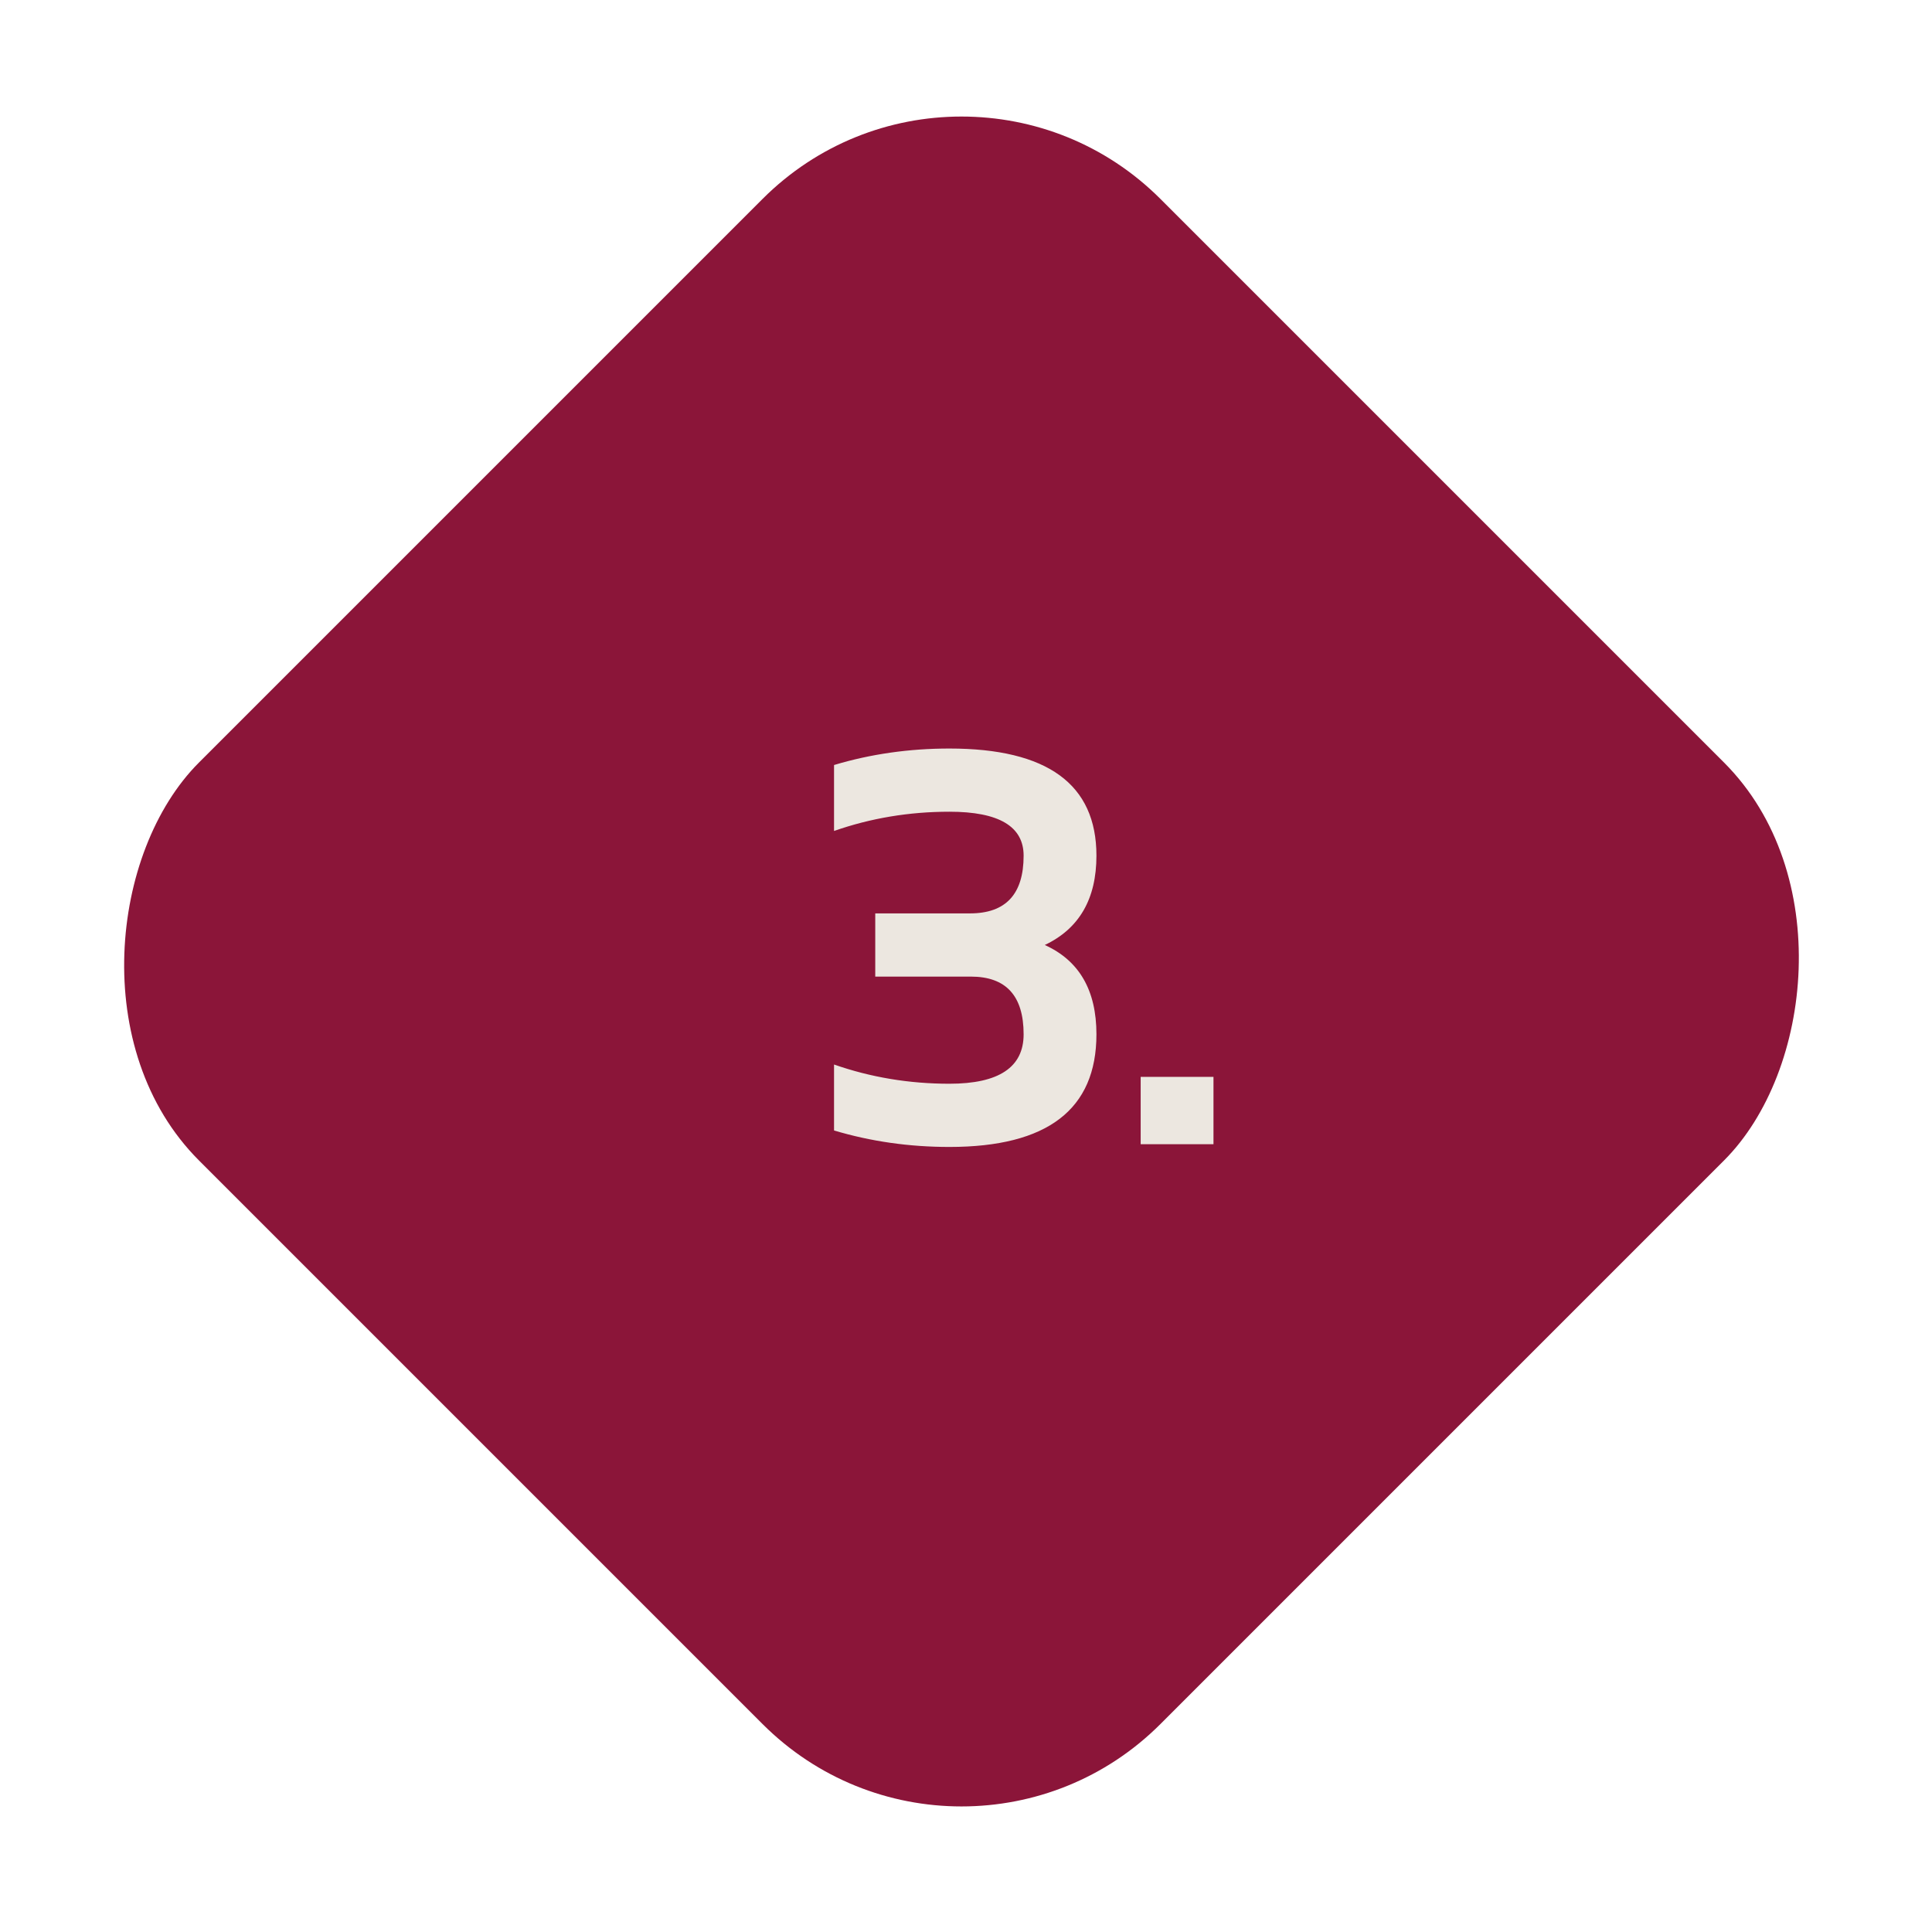 <svg xmlns="http://www.w3.org/2000/svg" width="103" height="103" viewBox="0 0 103 103" fill="none"><rect x="51.26" width="72.492" height="72.492" rx="15" transform="rotate(45 51.26 0)" fill="#8B1539"></rect><path d="M44.465 40.785C46.418 40.199 48.469 39.906 50.617 39.906C55.842 39.906 58.454 41.81 58.454 45.619C58.454 47.924 57.536 49.511 55.7 50.38C57.536 51.21 58.454 52.797 58.454 55.141C58.454 59.145 55.842 61.147 50.617 61.147C48.469 61.147 46.418 60.853 44.465 60.268V56.752C46.418 57.435 48.469 57.777 50.617 57.777C53.254 57.777 54.572 56.898 54.572 55.141C54.572 53.09 53.635 52.065 51.76 52.065H46.662V48.695H51.716C53.62 48.695 54.572 47.67 54.572 45.619C54.572 44.057 53.254 43.275 50.617 43.275C48.469 43.275 46.418 43.617 44.465 44.301V40.785ZM64.694 57.411V61H60.812V57.411H64.694Z" fill="#ECE7E0"></path></svg>